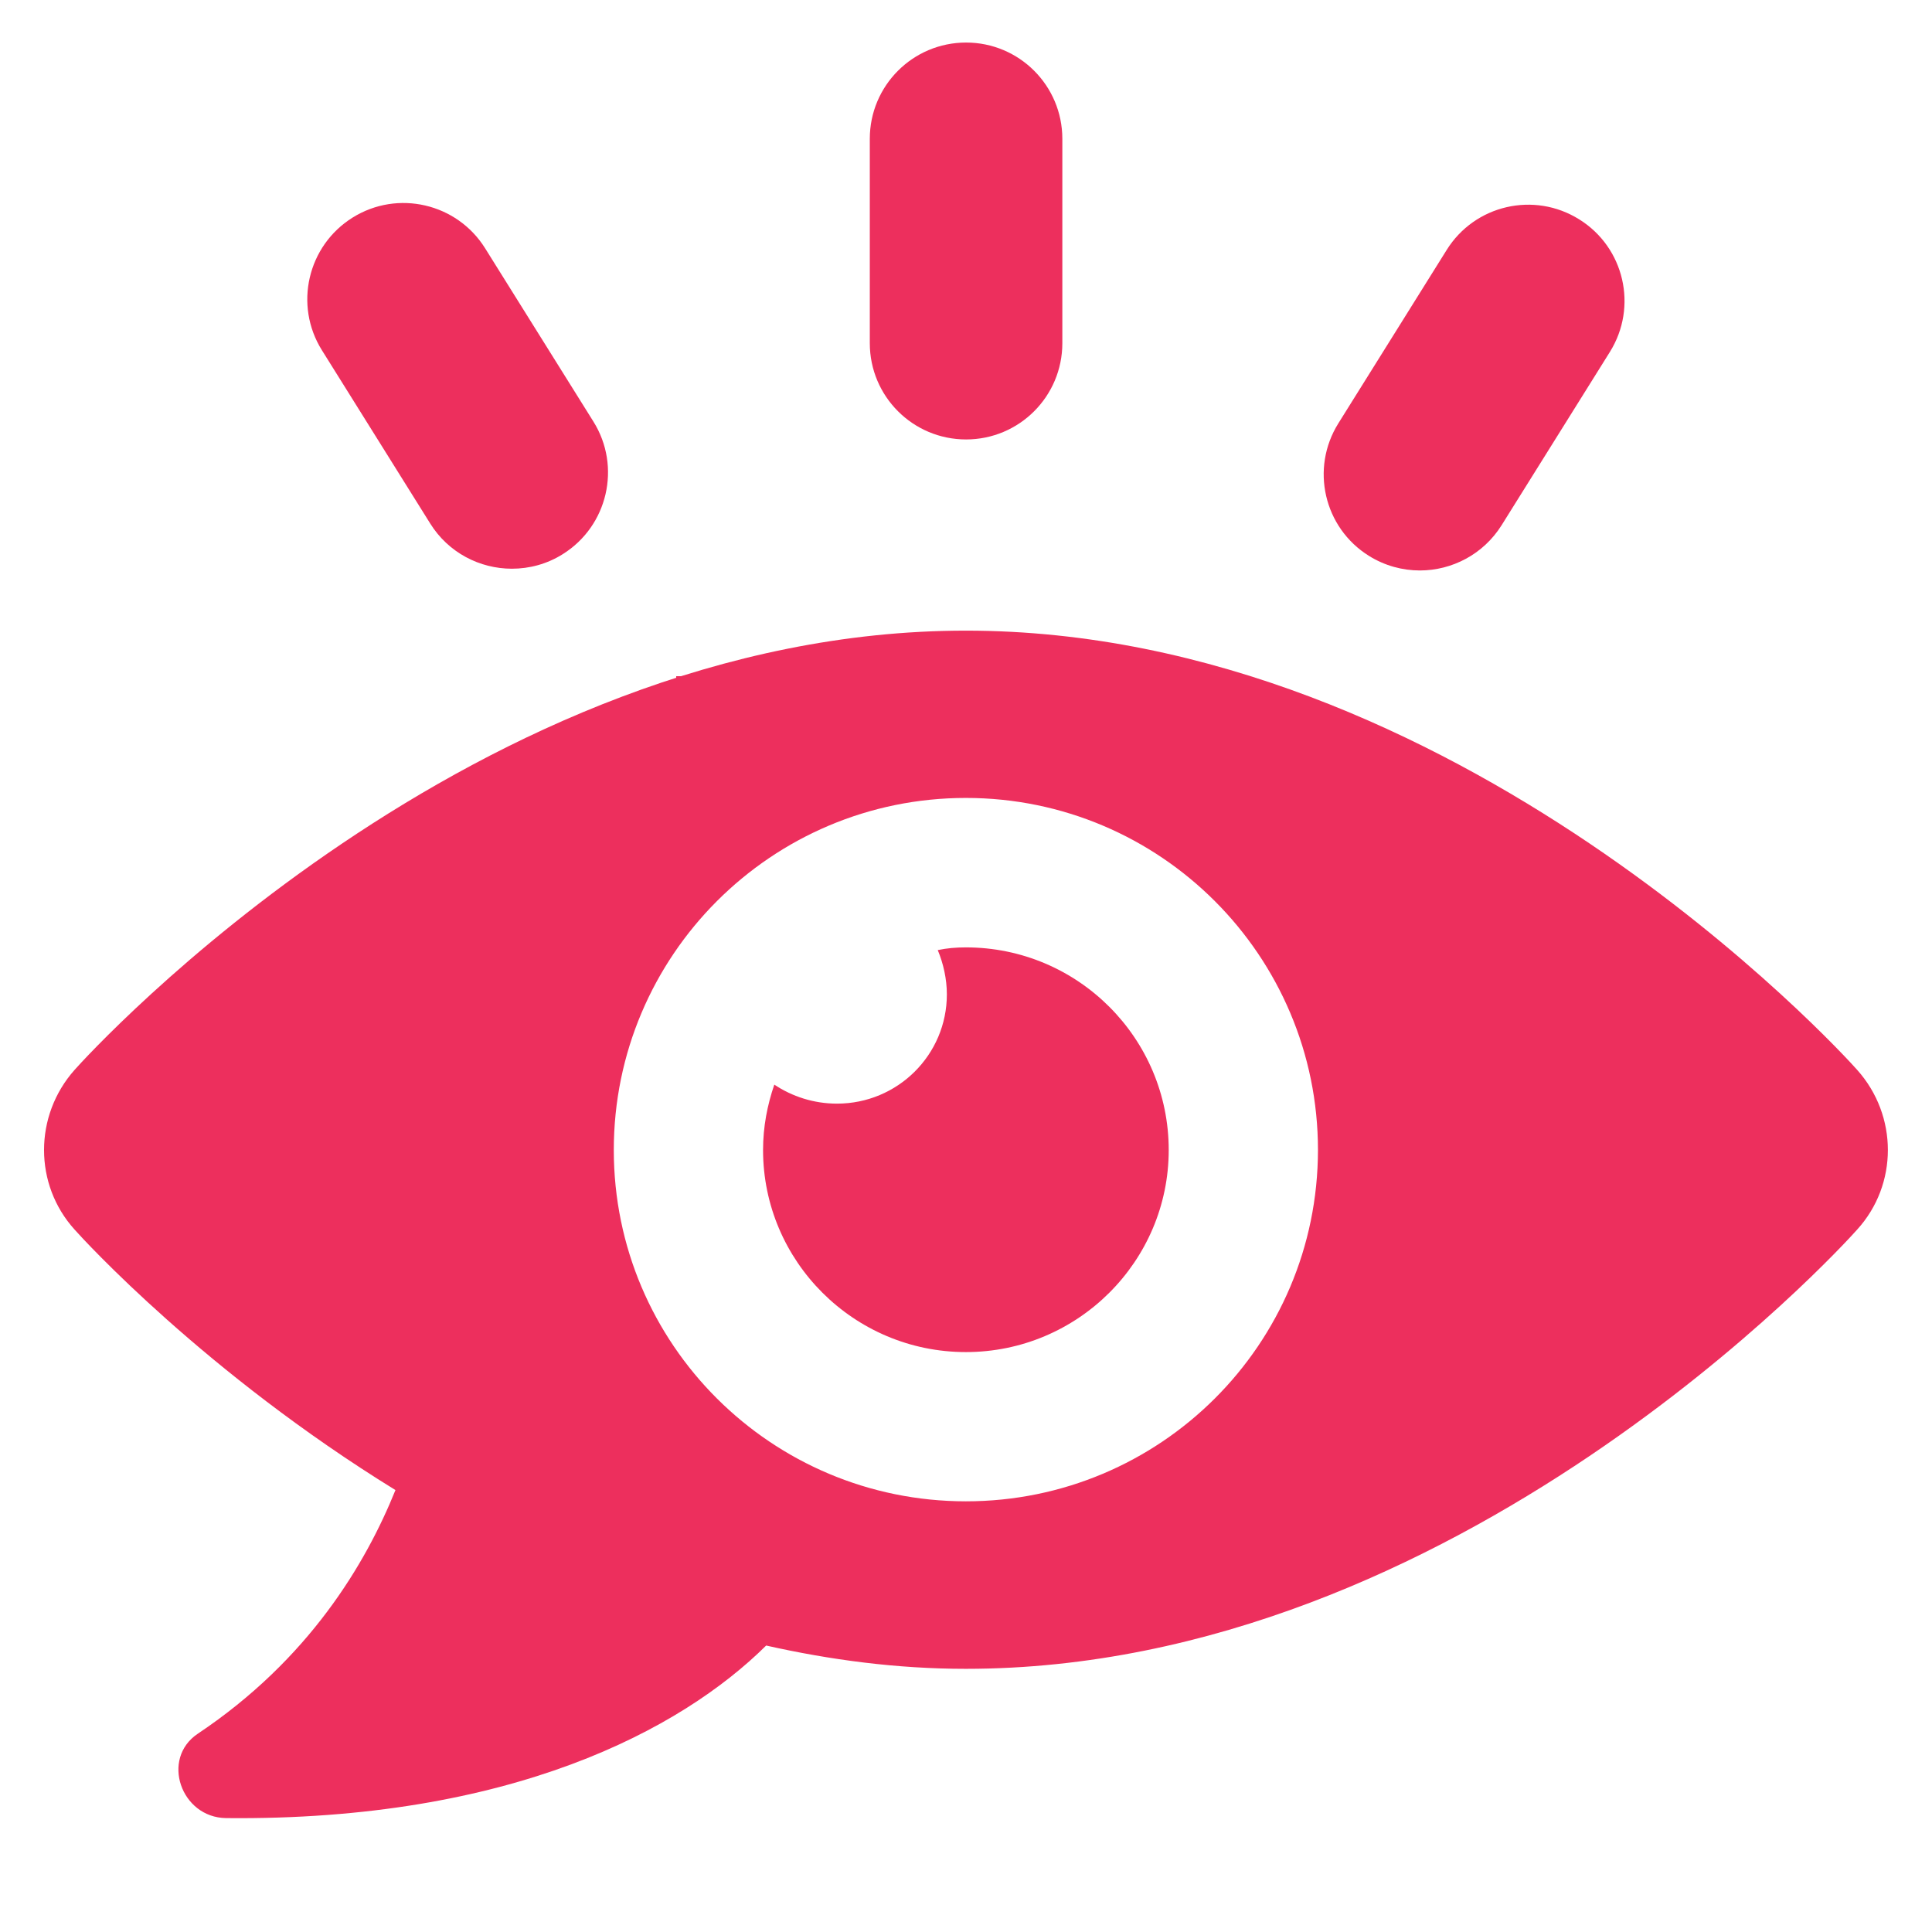 <svg xmlns="http://www.w3.org/2000/svg" xmlns:xlink="http://www.w3.org/1999/xlink" width="500" zoomAndPan="magnify" viewBox="0 0 375 375" height="500" preserveAspectRatio="xMidYMid meet" version="1.0"><defs><clipPath id="d6b450a34d"><path d="M 131.25 131.25 L 148.805 131.25 L 148.805 148.004 L 131.25 148.004 Z M 131.25 131.25 " clip-rule="nonzero"/></clipPath><clipPath id="bcf02ce751"><path d="M 168 8.258 L 207 8.258 L 207 86 L 168 86 Z M 168 8.258 " clip-rule="nonzero"/></clipPath></defs><g clip-path="url(#d6b450a34d)"><path fill="#ed2f5d" d="M 131.25 131.25 L 148.789 131.25 L 148.789 148.004 L 131.25 148.004 Z M 131.25 131.25 " fill-opacity="1" fill-rule="nonzero"/></g><path fill="#ed2f5d" d="M 360.473 207.66 C 357.344 204.117 282.715 122.406 187.477 122.406 C 92.238 122.406 17.609 204.117 14.48 207.66 C 6.57 216.551 6.57 229.926 14.48 238.664 C 16.215 240.625 39.875 266.504 76.758 289.223 C 70.992 303.5 59.992 322.074 38.406 336.504 C 31.133 341.363 35.129 352.777 43.867 352.891 C 99.133 353.457 132.25 335.711 148.711 319.398 C 161.145 322.188 174.066 323.918 187.477 323.918 C 282.715 323.918 357.344 242.207 360.473 238.664 C 368.422 229.926 368.422 216.551 360.473 207.66 Z M 187.477 291.406 C 149.766 291.406 119.137 260.93 119.137 223.219 C 119.137 185.508 149.73 154.879 187.477 154.879 C 225.227 154.879 255.816 185.508 255.816 223.219 C 255.777 260.969 225.188 291.406 187.477 291.406 Z M 187.477 291.406 " fill-opacity="1" fill-rule="nonzero"/><path fill="#ed2f5d" d="M 187.477 183.887 C 185.555 183.887 183.785 184.039 182.016 184.414 C 183.105 187.016 183.785 190.027 183.785 193.004 C 183.785 204.758 174.215 214.215 162.461 214.215 C 157.941 214.215 153.723 212.82 150.293 210.523 C 148.938 214.48 148.109 218.699 148.109 223.219 C 148.109 244.805 165.738 262.438 187.477 262.438 C 209.215 262.438 226.848 244.805 226.848 223.219 C 226.848 201.52 209.215 183.887 187.477 183.887 Z M 187.477 183.887 " fill-opacity="1" fill-rule="nonzero"/><g clip-path="url(#bcf02ce751)"><path fill="#ed2f5d" d="M 187.516 85.297 C 197.836 85.297 206.199 76.934 206.199 66.613 L 206.199 26.941 C 206.199 16.621 197.836 8.258 187.516 8.258 C 177.191 8.258 168.828 16.621 168.828 26.941 L 168.828 66.613 C 168.828 76.934 177.191 85.297 187.516 85.297 Z M 187.516 85.297 " fill-opacity="1" fill-rule="nonzero"/></g><path fill="#ed2f5d" d="M 83.5 101.609 C 87.039 107.297 93.145 110.387 99.359 110.387 C 102.75 110.387 106.18 109.484 109.23 107.562 C 117.969 102.102 120.645 90.57 115.184 81.832 L 94.16 48.191 C 88.699 39.449 77.172 36.773 68.43 42.238 C 59.691 47.699 57.016 59.227 62.477 67.969 Z M 83.5 101.609 " fill-opacity="1" fill-rule="nonzero"/><path fill="#ed2f5d" d="M 265.723 107.902 C 268.812 109.824 272.242 110.727 275.594 110.727 C 281.812 110.727 287.914 107.602 291.457 101.949 L 312.477 68.309 C 317.941 59.566 315.301 48.039 306.523 42.578 C 297.785 37.113 286.258 39.75 280.793 48.527 L 259.773 82.172 C 254.309 90.91 256.945 102.438 265.723 107.902 Z M 265.723 107.902 " fill-opacity="1" fill-rule="nonzero"/></svg>